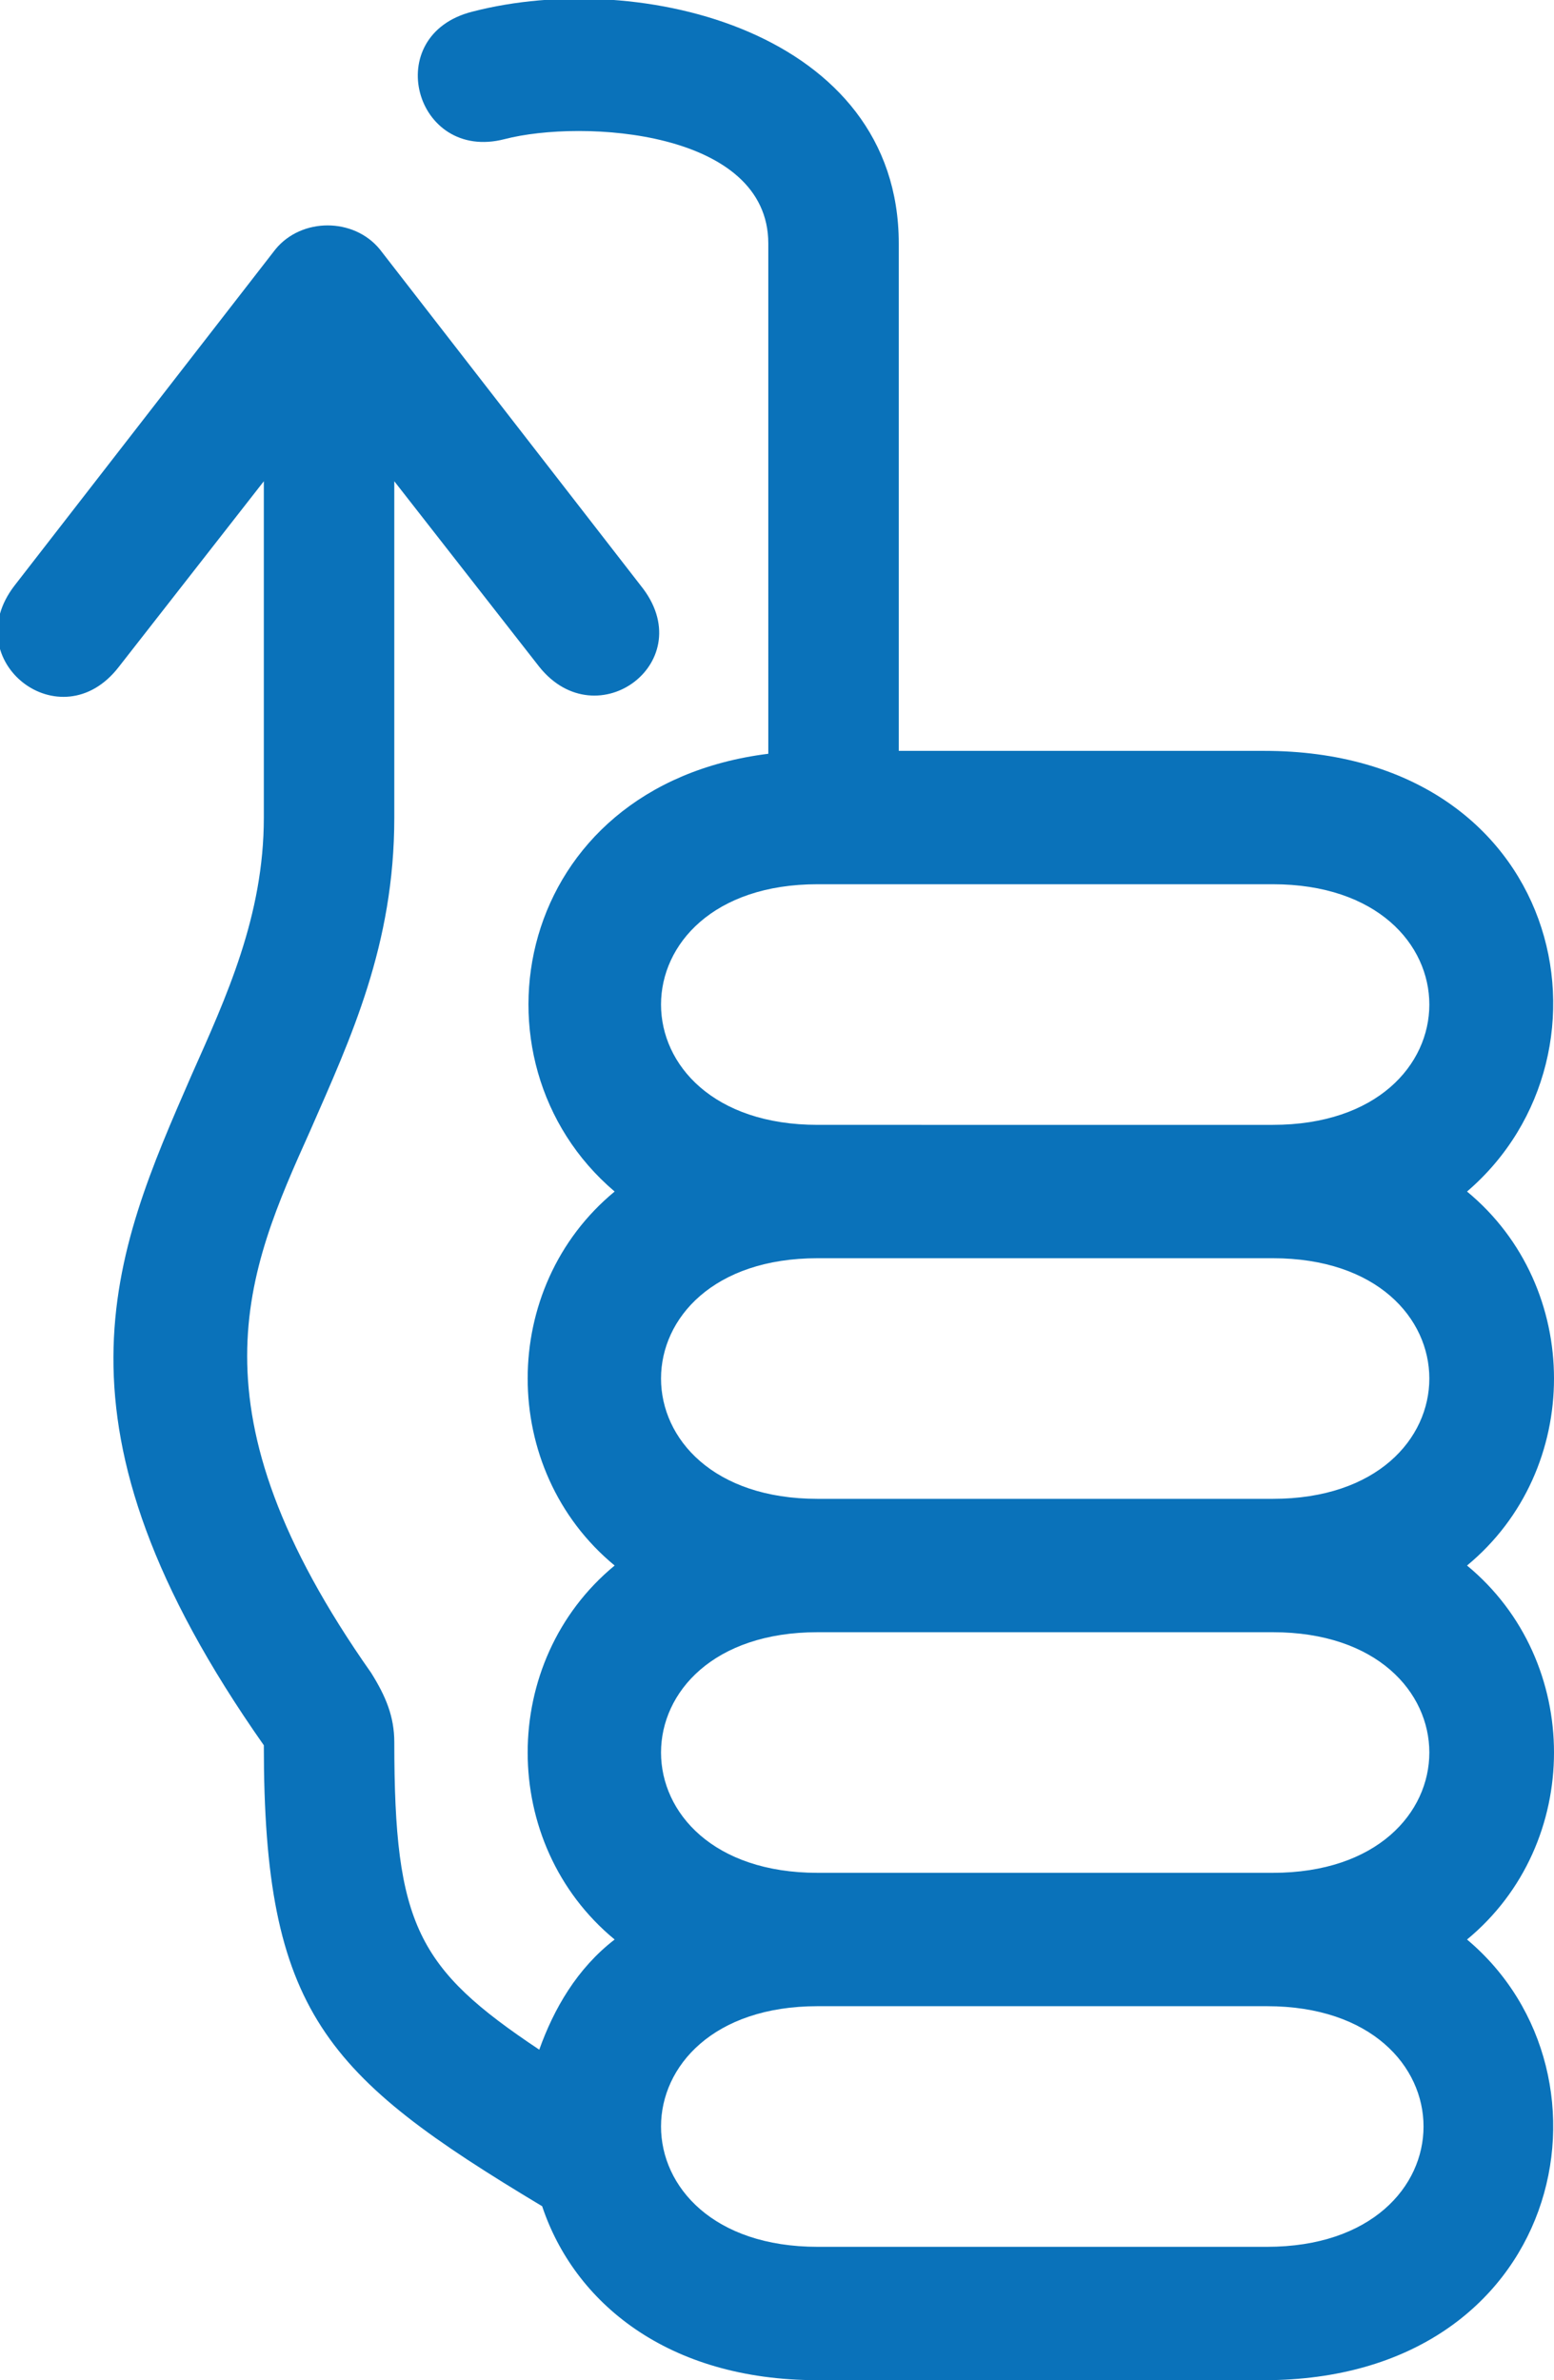 <?xml version="1.0" encoding="utf-8"?>
<!-- Generator: Adobe Illustrator 19.2.0, SVG Export Plug-In . SVG Version: 6.00 Build 0)  -->
<svg version="1.1" id="Layer_1" xmlns="http://www.w3.org/2000/svg" xmlns:xlink="http://www.w3.org/1999/xlink" x="0px" y="0px"
	 viewBox="0 0 53.6 82.1" style="enable-background:new 0 0 53.6 82.1;" xml:space="preserve">
<style type="text/css">
	.st0{fill:#0A72BA;}
</style>
<path class="st0" d="M18.6,23l-5-6.4v11.6c0,4.4-1.5,7.6-2.9,10.8c-2.2,4.9-4.3,9.6,2.1,18.7c0.5,0.8,0.8,1.5,0.8,2.4
	c0,6.3,0.8,7.8,5,10.6c0.5-1.4,1.3-2.8,2.6-3.8c-4-3.3-4-9.6,0-12.9c-4-3.3-4-9.6,0-12.9c-5.3-4.5-3.5-14,5.3-15.1V8.4
	c0-3.9-6.4-4.3-9.1-3.6c-3.1,0.8-4.3-3.6-1.1-4.4c5.8-1.5,14.7,0.7,14.7,8v17.5h12.6c10.3,0,12.6,10.4,7,15.2c4,3.3,4,9.6,0,12.9
	c4,3.3,4,9.6,0,12.9c5.6,4.7,3.3,15.2-7,15.2H28.2c-5.2,0-8.4-2.7-9.5-6c-7.5-4.5-9.6-6.7-9.6-15.9C1.3,49.1,3.9,43.3,6.6,37.1
	c1.2-2.7,2.5-5.5,2.5-8.9V16.6l-5,6.4c-2,2.6-5.6-0.2-3.6-2.8l9-11.6c0.9-1.1,2.7-1.1,3.6,0l9,11.6C24.2,22.8,20.6,25.5,18.6,23
	L18.6,23z M28.2,69.2c-7.2,0-7.2,8.3,0,8.3h15.5c7.2,0,7.2-8.3,0-8.3H28.2L28.2,69.2z M43.3,64.6L43.3,64.6h0.1h0.1h0.1h0.1h0.1h0.1
	c7.2,0,7.2-8.3,0-8.3H28.2c-7.2,0-7.2,8.3,0,8.3h0.1h0.1h0.1h0.1h0.1h0.1h0.1H43.3L43.3,64.6z M43.3,51.7L43.3,51.7h0.1h0.1h0.1h0.1
	h0.1h0.1c7.2,0,7.2-8.3,0-8.3H28.2c-7.2,0-7.2,8.3,0,8.3H43.3L43.3,51.7z M43.3,38.8L43.3,38.8h0.1h0.1h0.1h0.1h0.1h0.1
	c7.2,0,7.2-8.3,0-8.3H28.2c-7.2,0-7.2,8.3,0,8.3h0.1h0.1h0.1h0.1h0.1h0.1h0.1H43.3L43.3,38.8z"/>
</svg>
